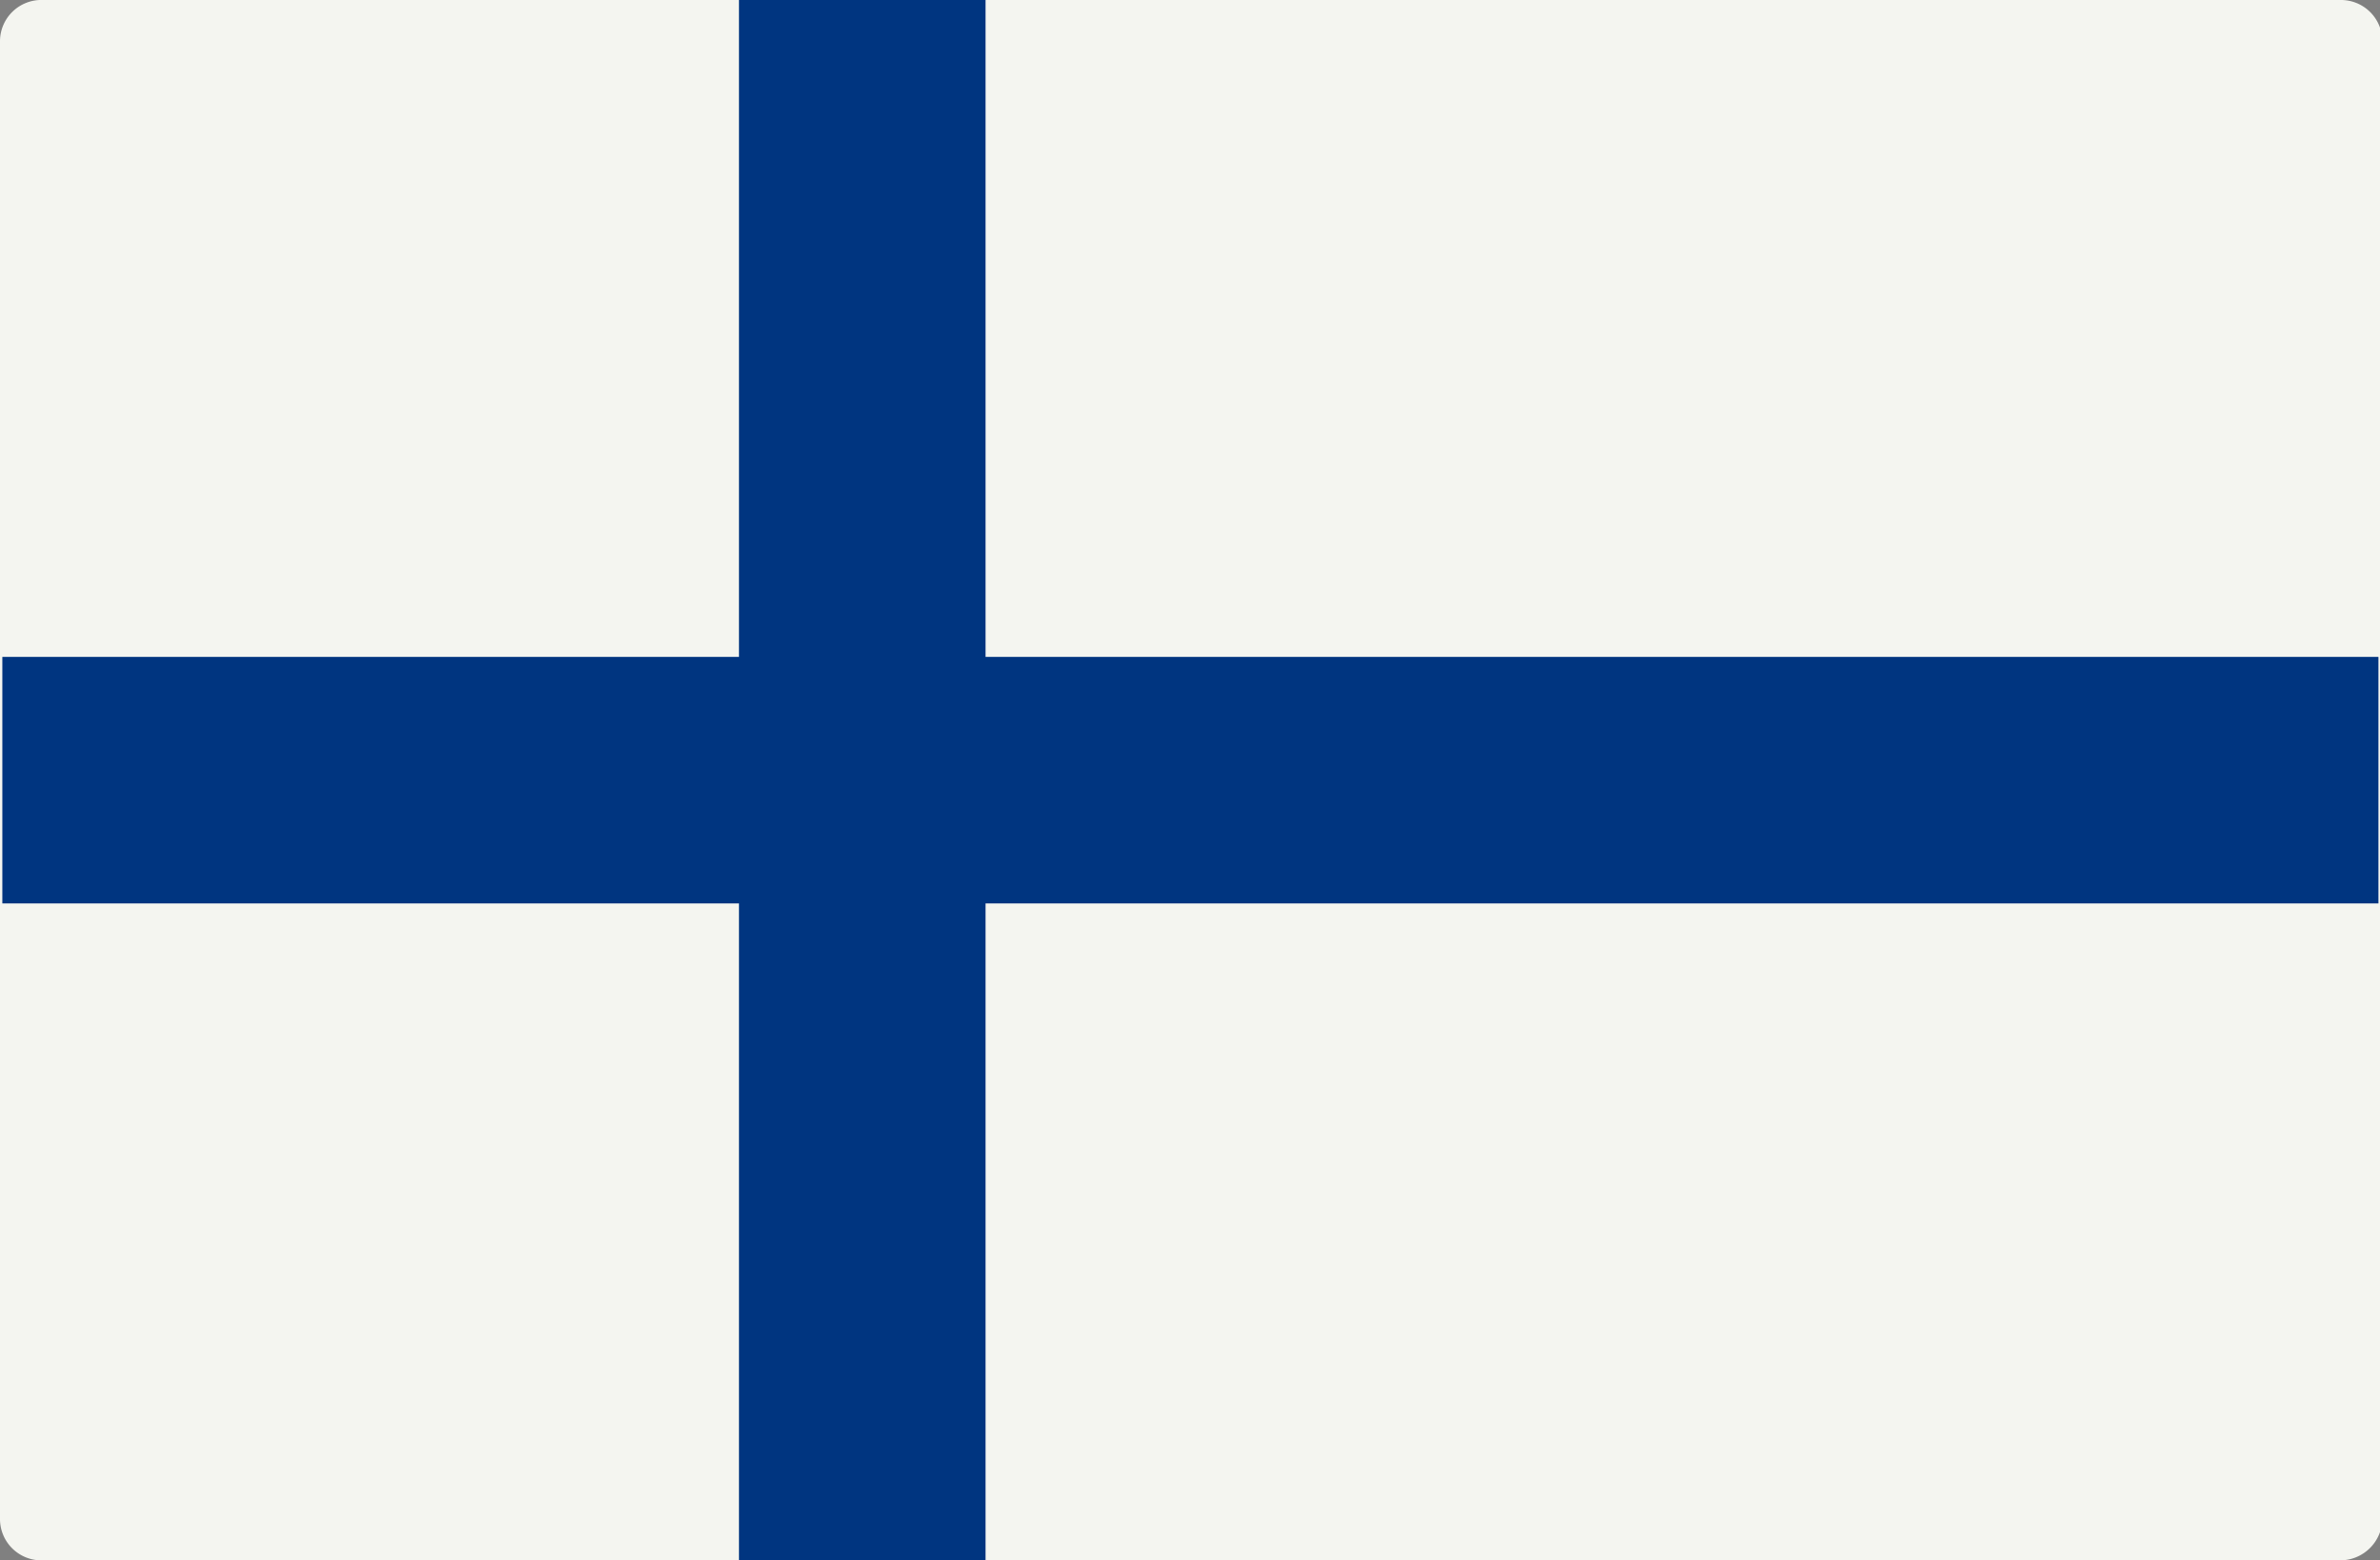 <svg xmlns="http://www.w3.org/2000/svg" width="30.5" height="20" viewBox="0 0 30.5 20"><rect x="0" y="0" width="30.5" height="20" fill="#808080" stroke="none"/><path d="M30,20H.55A.53.53,0,0,1,0,19.47V.53A.53.53,0,0,1,.55,0H30a.53.53,0,0,1,.53.53V19.47A.54.54,0,0,1,30,20Z" fill="#f4f5f0"/><polygon points="30.48 8.42 12.63 8.42 12.63 0 9.47 0 9.47 8.42 0.03 8.42 0.03 11.58 9.47 11.58 9.47 20 12.63 20 12.63 11.58 30.48 11.58 30.48 8.42" fill="#003580"/></svg>